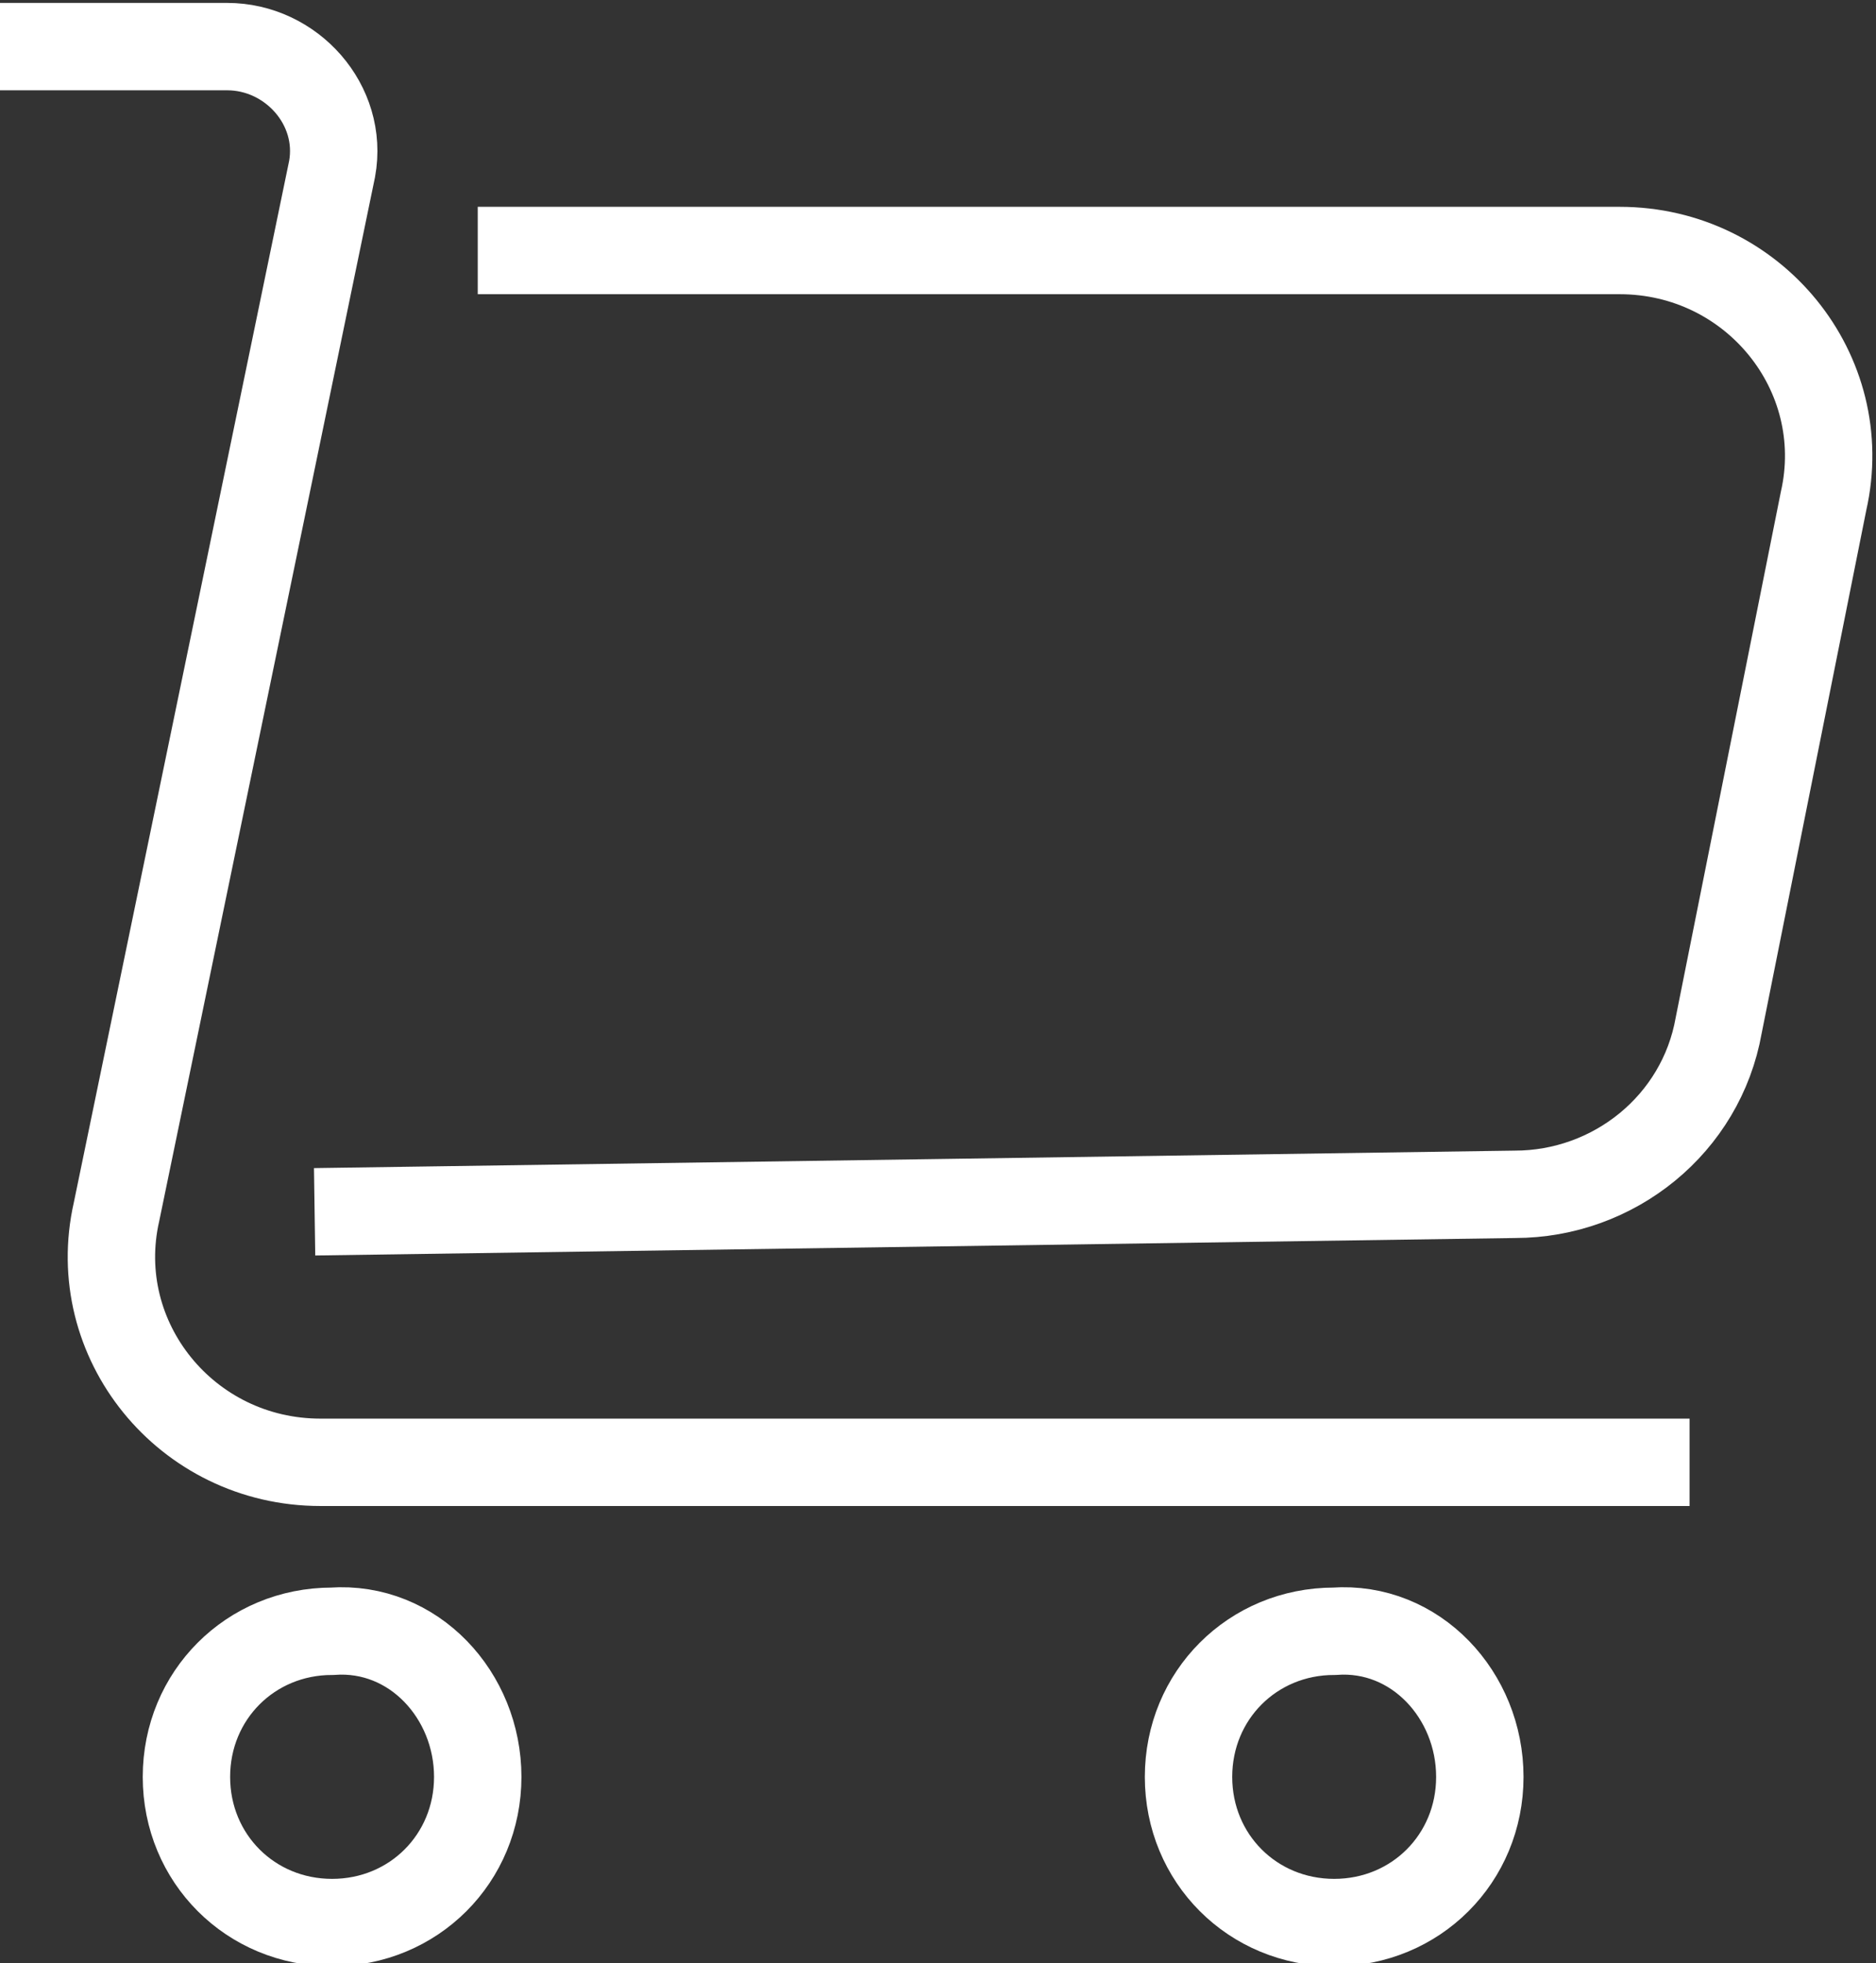 <?xml version="1.0" encoding="utf-8"?>
<!-- Generator: Adobe Illustrator 24.0.1, SVG Export Plug-In . SVG Version: 6.00 Build 0)  -->
<svg version="1.1" id="Capa_1" xmlns="http://www.w3.org/2000/svg" xmlns:xlink="http://www.w3.org/1999/xlink" x="0px" y="0px"
	 viewBox="0 0 32.2 33.7" style="enable-background:new 0 0 32.2 33.7;" xml:space="preserve">
<rect x="0" y="0" width="32.2" height="33.7" fill="#333333" stroke="none"/>
<style type="text/css">
	.st0{fill:none;stroke:#ffffff;stroke-width:1.5;stroke-miterlimit:10;}
</style>
<path class="st0" d="M8.2,30.5c0,1.4-1.1,2.5-2.5,2.5c-1.4,0-2.5-1.1-2.5-2.5c0-1.4,1.1-2.5,2.5-2.5C7.1,27.9,8.2,29.1,8.2,30.5z"/>
<path class="st0" d="M25.4,30.5c0,1.4-1.1,2.5-2.5,2.5c-1.4,0-2.5-1.1-2.5-2.5c0-1.4,1.1-2.5,2.5-2.5C24.3,27.9,25.4,29.1,25.4,30.5
	z"/>
<path class="st0" d="M29,25.1H5.5c-2.3,0-4-2.1-3.5-4.3L5.7,2.9C5.9,1.8,5,0.8,3.9,0.8H0"/>
<path class="st0" d="M8.2,4.3h19.6c2.3,0,4,2.1,3.5,4.3l-1.8,9c-0.3,1.7-1.8,2.9-3.5,2.9L5.4,20.8"/>
<g>
</g>
<g>
</g>
<g>
</g>
<g>
</g>
<g>
</g>
<g>
</g>
</svg>
